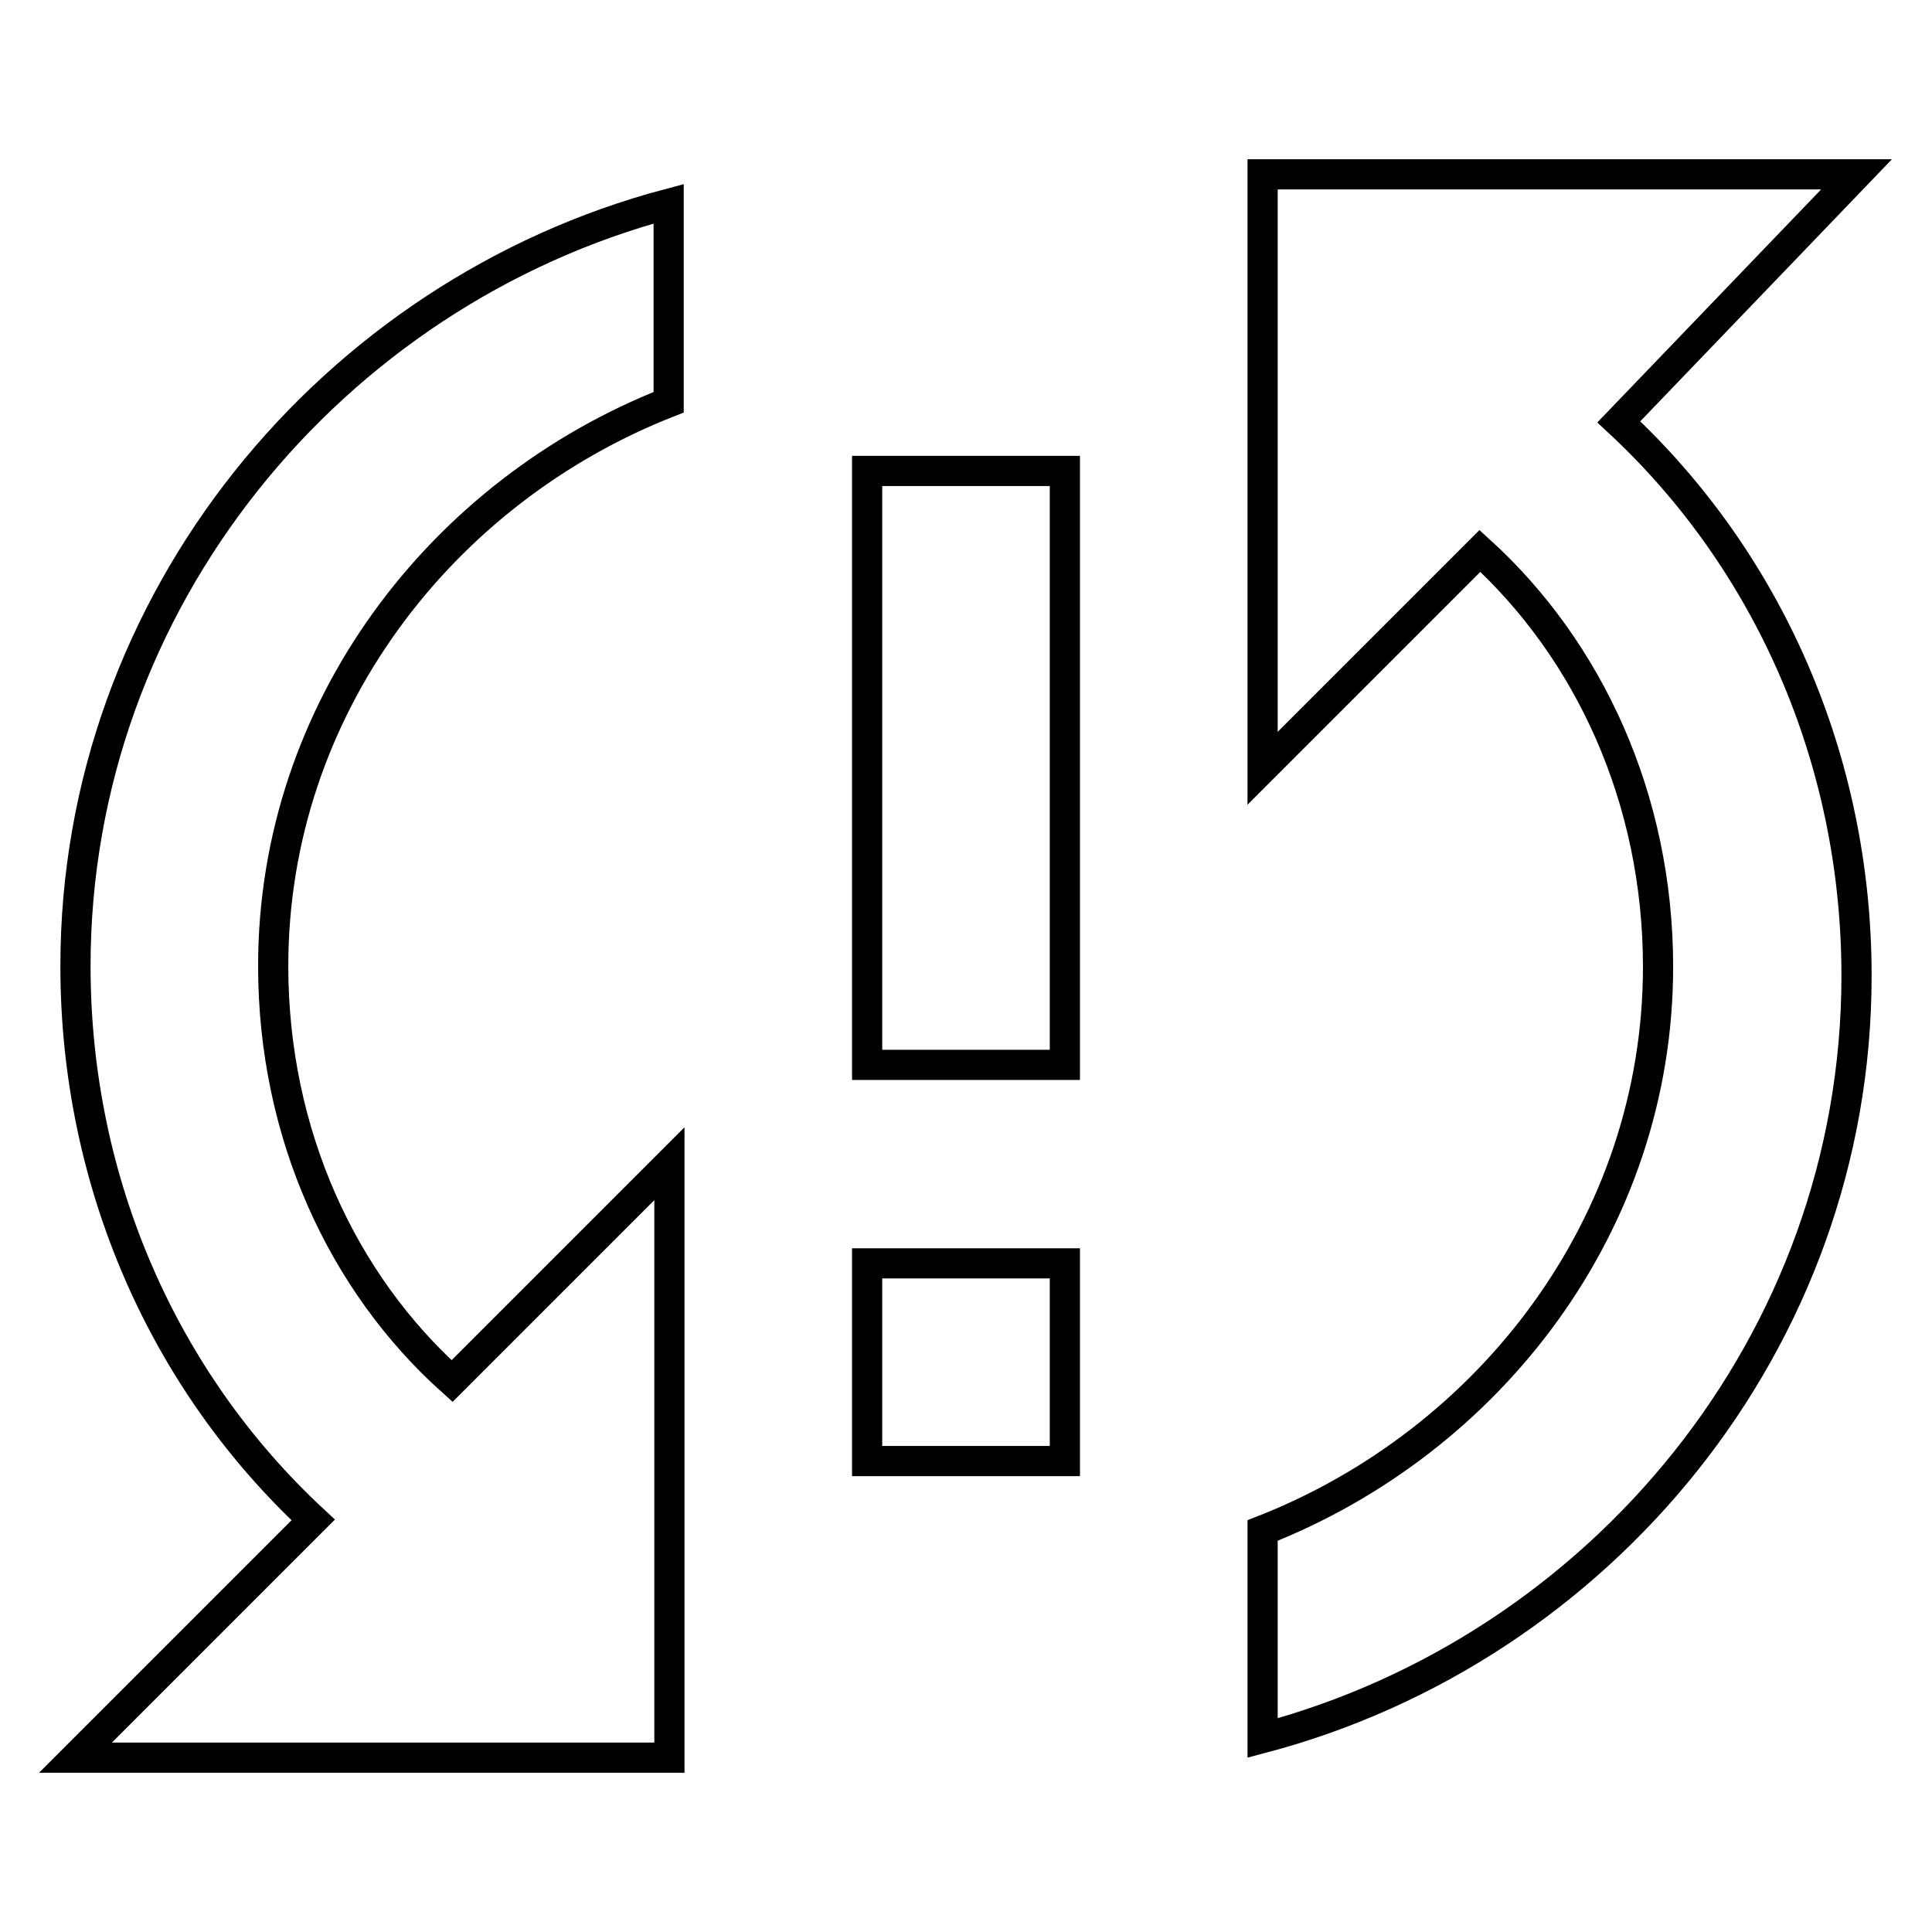 <?xml version="1.0" encoding="utf-8"?>
<!-- Svg Vector Icons : http://www.onlinewebfonts.com/icon -->
<!DOCTYPE svg PUBLIC "-//W3C//DTD SVG 1.1//EN" "http://www.w3.org/Graphics/SVG/1.1/DTD/svg11.dtd">
<svg version="1.1" xmlns="http://www.w3.org/2000/svg" xmlns:xlink="http://www.w3.org/1999/xlink" x="0px" y="0px" viewBox="0 0 256 256" enable-background="new 0 0 256 256" xml:space="preserve">
<g> <path stroke-width="4" fill-opacity="0" stroke="#000000"  d="M10,128c0,28.8,11.8,55.1,31.5,73.4L10,232.9h78.7v-78.7l-28.8,28.8C45.4,170,36.2,150.3,36.2,128 c0-34.1,22.3-62.9,52.4-74.7V27C44.1,38.8,10,79.5,10,128z M114.9,193.6h26.2v-26.2h-26.2V193.6z M246,23.1h-78.7v78.7l28.8-28.8 c14.4,13.1,23.6,32.8,23.6,55.1c0,34.1-22.3,62.9-52.4,74.7v27.5c44.6-11.8,78.7-52.4,78.7-101c0-28.8-11.8-55.1-31.5-73.4 L246,23.1z M114.9,141.1h26.2V62.4h-26.2V141.1L114.9,141.1z"/></g>
</svg>